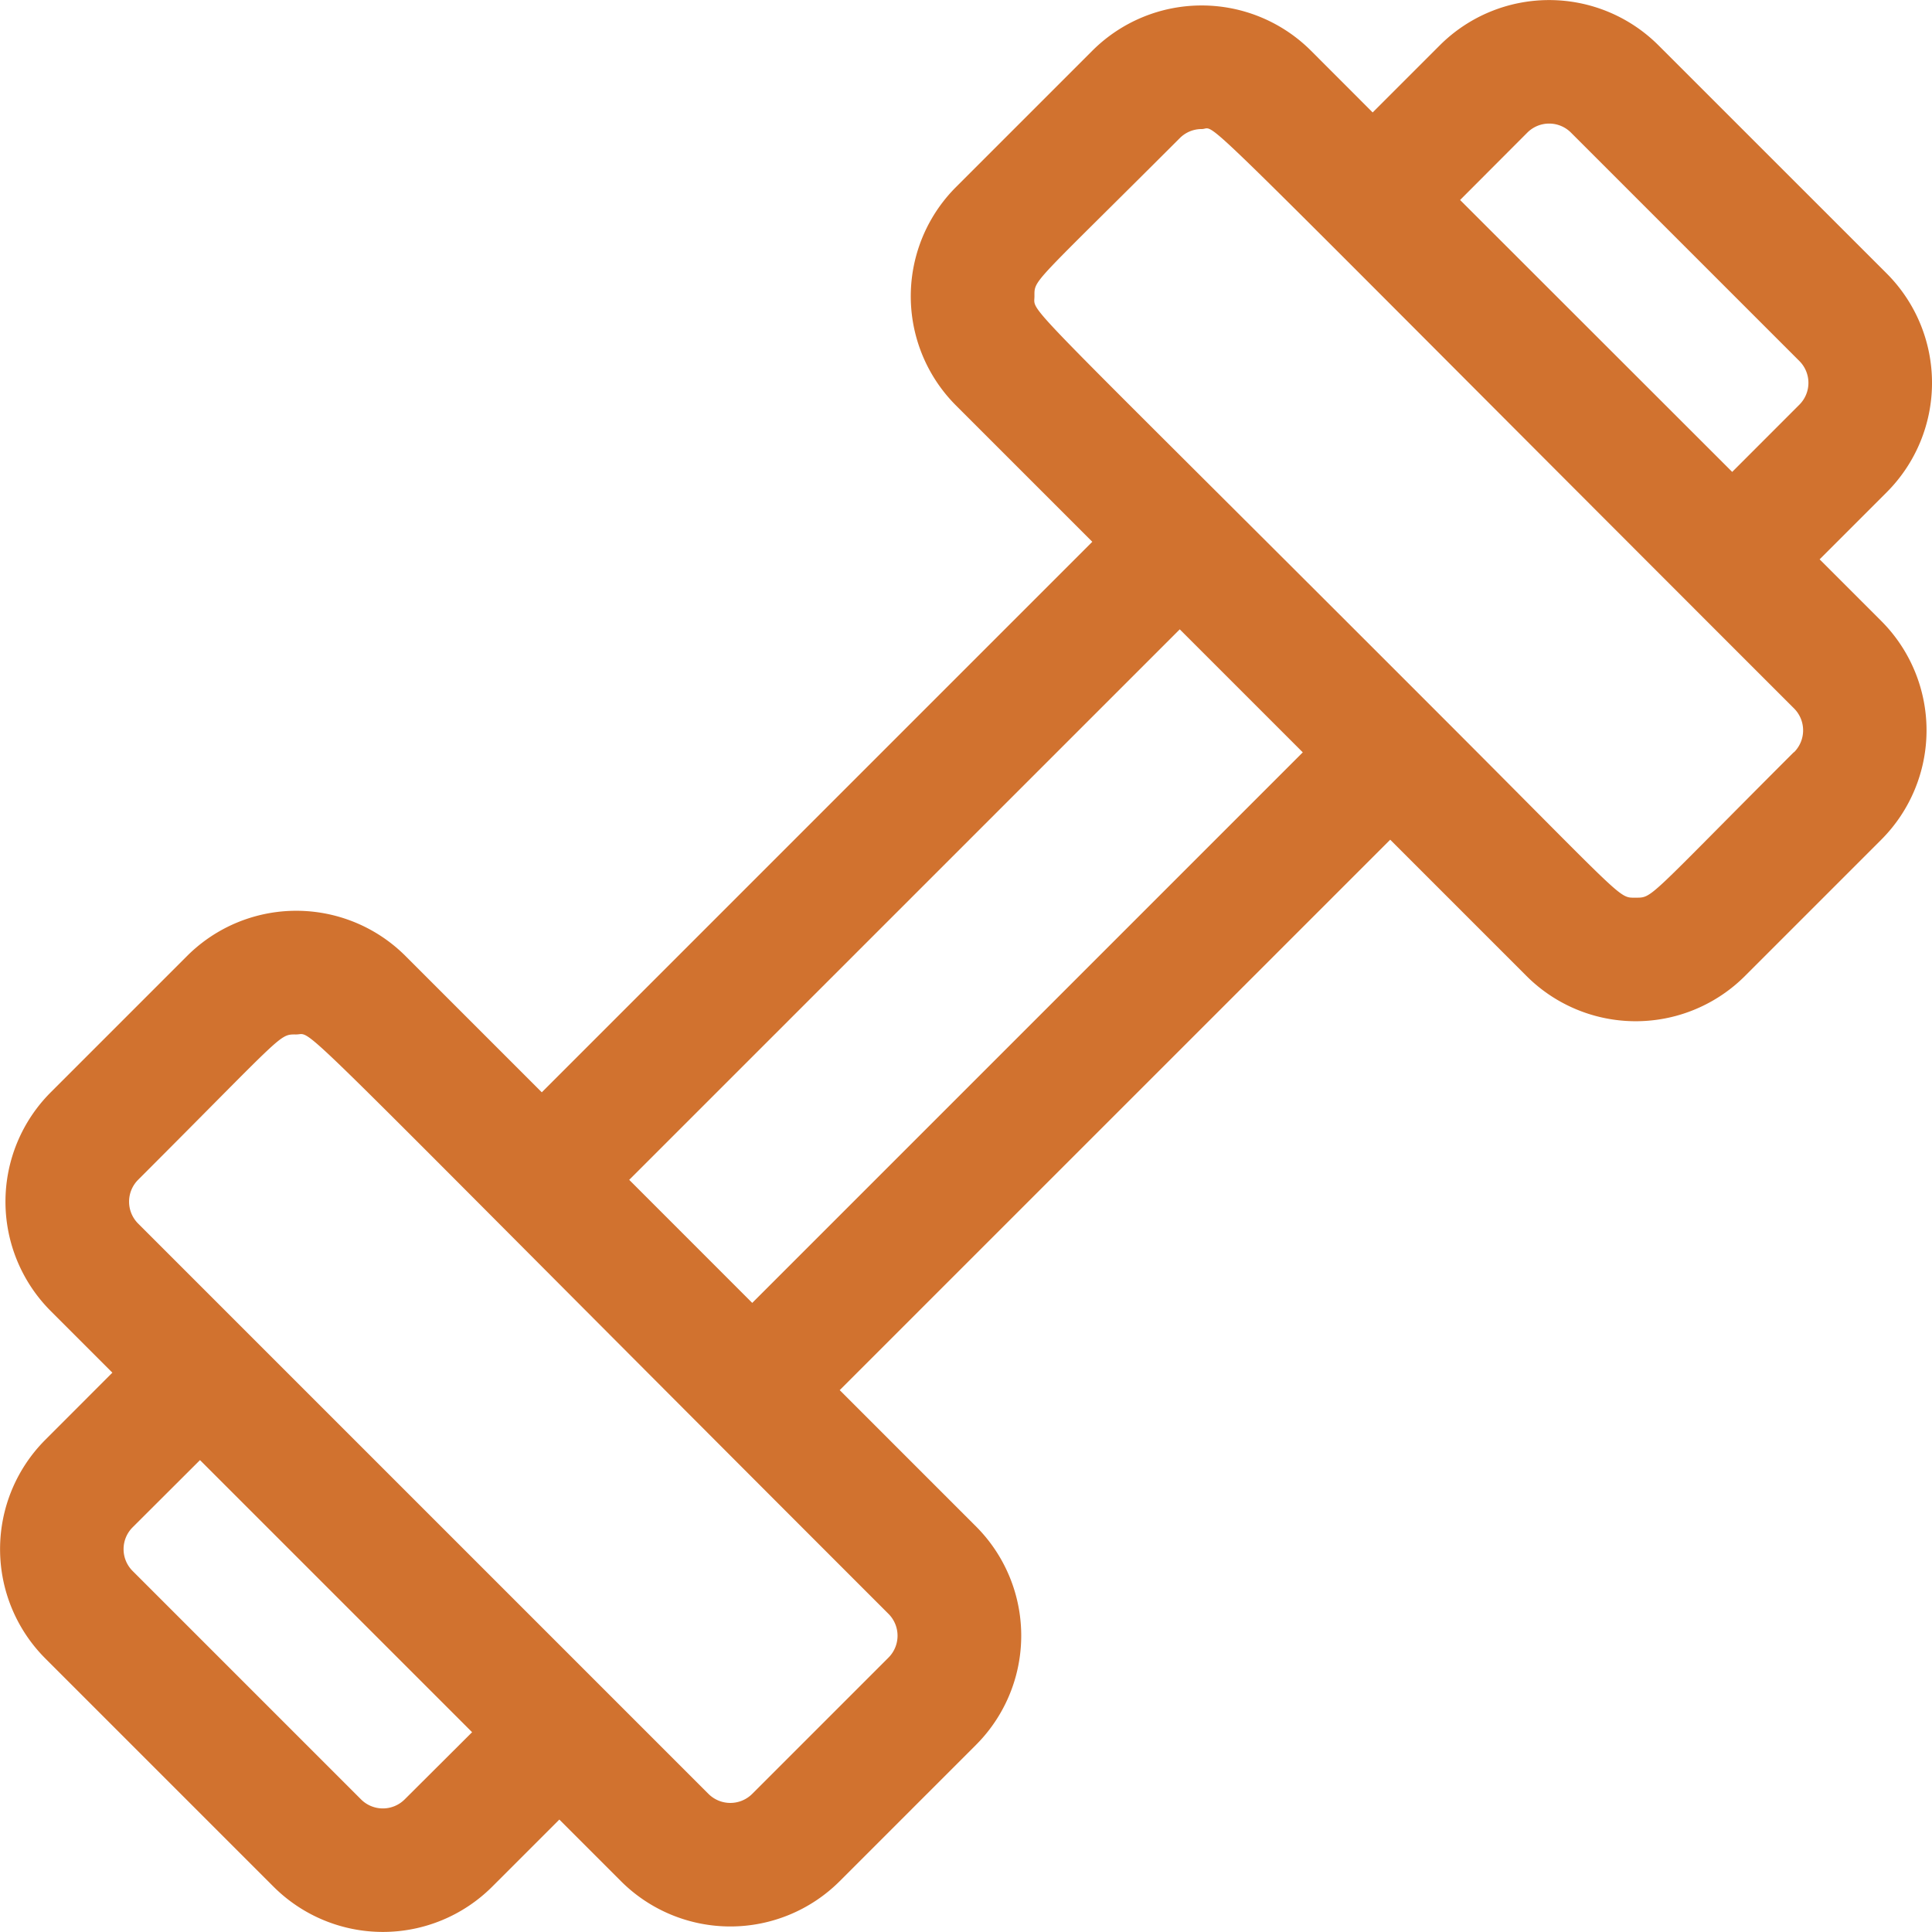 <svg id="Capa_1" data-name="Capa 1" xmlns="http://www.w3.org/2000/svg" viewBox="0 0 512 512"><defs><style>.cls-1{fill:#d1722f;}</style></defs><path class="cls-1" d="M482.22,148.23l17.8-17.8a41,41,0,0,0,0-57.93L439.5,12a41,41,0,0,0-57.93,0l-17.8,17.8L347.42,13.43a41,41,0,0,0-57.93,0L253.37,49.55a40.94,40.94,0,0,0,0,57.93l36.1,36.1L143.58,289.47l-36.1-36.1a40.94,40.94,0,0,0-57.93,0L13.43,289.49a41,41,0,0,0,0,57.93l16.35,16.35L12,381.57a41,41,0,0,0,0,57.93L72.5,500a41,41,0,0,0,57.93,0l17.8-17.8,16.35,16.35a41,41,0,0,0,57.93,0l36.12-36.12a40.94,40.94,0,0,0,0-57.93l-36.1-36.1L368.42,222.53l36.1,36.1a40.94,40.94,0,0,0,57.93,0l36.12-36.12a41,41,0,0,0,0-57.93ZM404.75,35.15a8.18,8.18,0,0,1,11.58,0l60.52,60.52a8.18,8.18,0,0,1,0,11.58l-17.8,17.81L386.94,53Zm-297.5,441.7a8.18,8.18,0,0,1-11.58,0L35.15,416.33a8.18,8.18,0,0,1,0-11.58L53,386.94l72.11,72.11Zm128.21-37.57L199.34,475.4a8.21,8.21,0,0,1-11.59,0L36.6,324.25a8.21,8.21,0,0,1,0-11.59c39.21-39.21,37.3-38.52,41.92-38.52,5.13,0-6-9.36,156.94,153.55a8.2,8.2,0,0,1,0,11.59Zm-36.11-94-32.6-32.61,145.9-145.89,32.6,32.6Zm276-145.91c-39.21,39.21-37.3,38.52-41.92,38.52s-2.16,1.23-53.48-50.09C268.53,76.3,274.14,83.36,274.14,78.52c0-4.58-.82-2.58,38.52-41.92a8.15,8.15,0,0,1,5.79-2.4c4.8,0-8.52-11.91,157,153.55a8.21,8.21,0,0,1,0,11.59Zm0,0"/></svg>